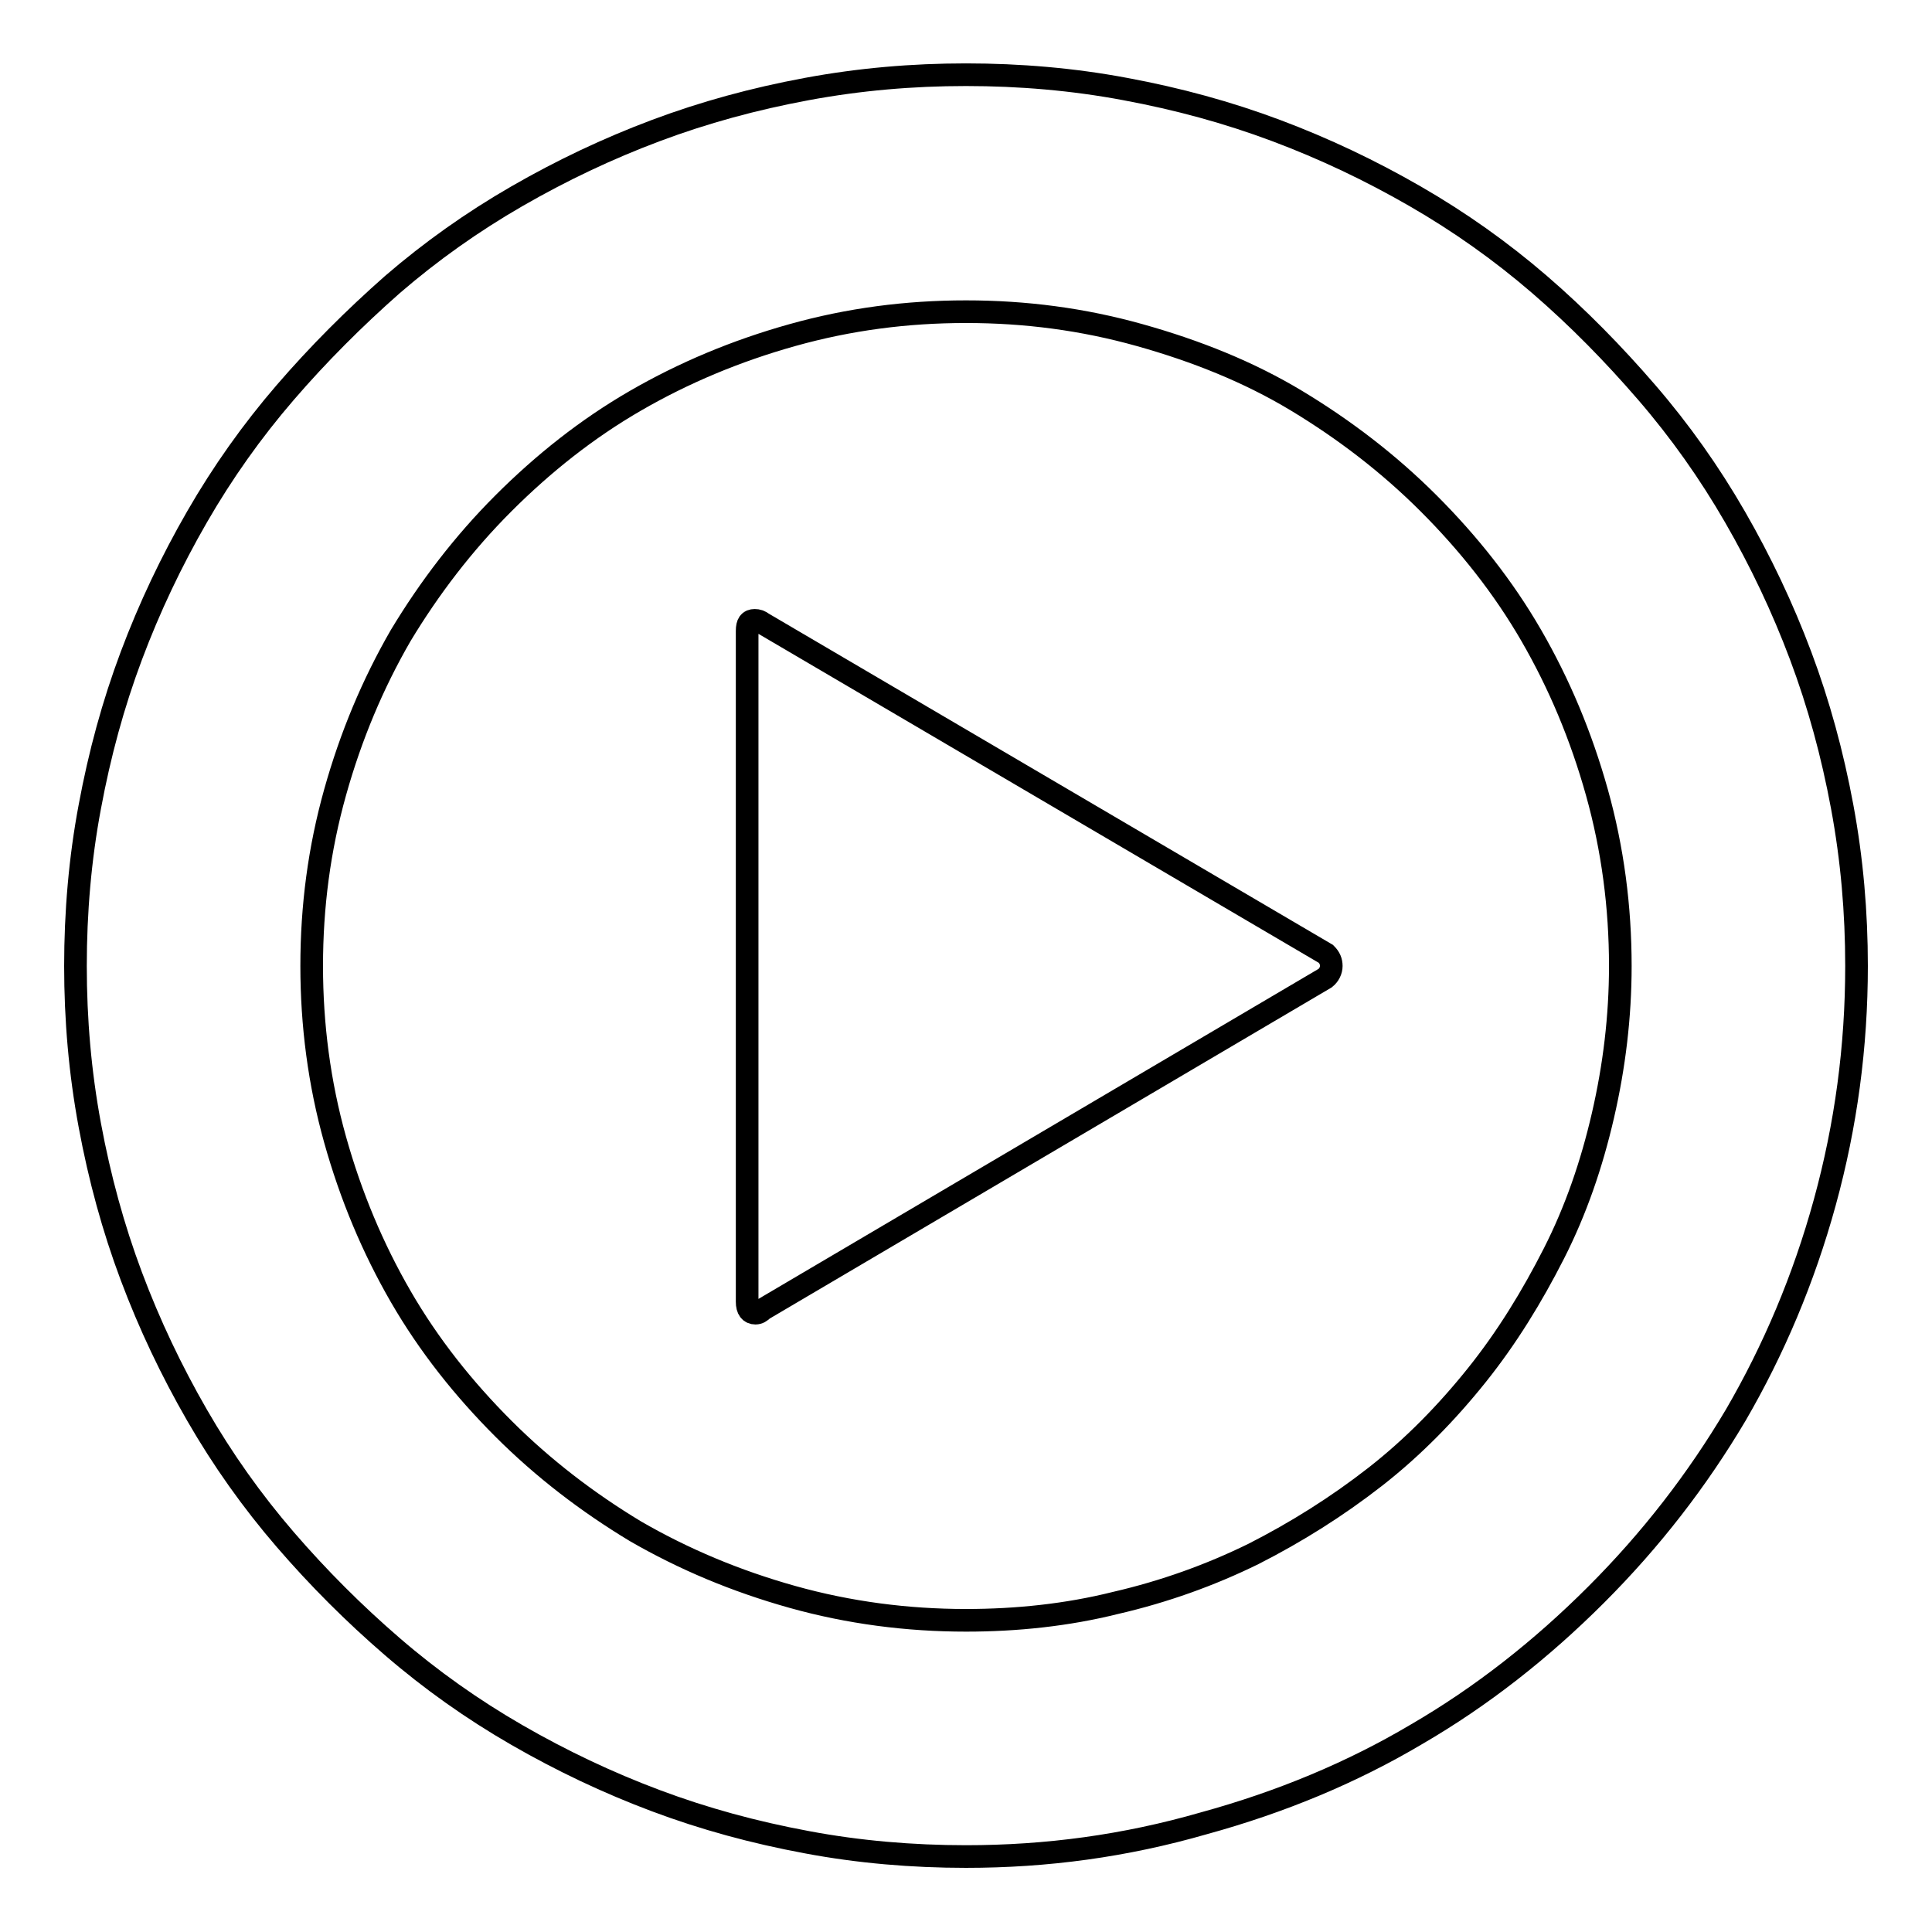 <?xml version="1.0" encoding="utf-8"?>
<!-- Svg Vector Icons : http://www.onlinewebfonts.com/icon -->
<!DOCTYPE svg PUBLIC "-//W3C//DTD SVG 1.1//EN" "http://www.w3.org/Graphics/SVG/1.1/DTD/svg11.dtd">
<svg version="1.1" xmlns="http://www.w3.org/2000/svg" xmlns:xlink="http://www.w3.org/1999/xlink" x="0px" y="0px" viewBox="0 0 256 256" enable-background="new 0 0 256 256" xml:space="preserve">
<g><g><g><path stroke-width="3" fill-opacity="0" stroke="#000000"  d="M128,246c-7.1,0-14.2-0.6-21.1-1.9c-7-1.3-13.6-3.1-20-5.5c-6.4-2.4-12.5-5.3-18.4-8.7c-5.9-3.4-11.4-7.3-16.5-11.7c-5.1-4.4-9.8-9.1-14.2-14.2c-4.4-5.1-8.3-10.6-11.7-16.5c-3.4-5.9-6.3-12-8.7-18.4c-2.4-6.4-4.2-13-5.5-20c-1.3-7-1.9-14-1.9-21.1c0-7.1,0.6-14.2,1.9-21.1c1.3-7,3.1-13.6,5.5-20c2.4-6.4,5.3-12.5,8.7-18.4c3.4-5.9,7.3-11.4,11.7-16.5c4.4-5.1,9.1-9.8,14.2-14.3c5.1-4.4,10.6-8.3,16.5-11.7c5.9-3.4,12-6.3,18.4-8.7c6.4-2.4,13-4.2,20-5.5s14-1.9,21.1-1.9c7.1,0,14.2,0.6,21.1,1.9c7,1.3,13.6,3.1,20,5.5c6.4,2.4,12.5,5.3,18.4,8.7c5.9,3.4,11.4,7.3,16.5,11.7c5.1,4.4,9.8,9.2,14.2,14.3c4.4,5.1,8.3,10.6,11.7,16.5c3.4,5.9,6.3,12,8.7,18.4s4.2,13,5.5,20c1.3,7,1.9,14,1.9,21.1c0,10.7-1.4,21.1-4.2,31.3c-2.8,10.2-6.8,19.6-11.8,28.2c-5.1,8.6-11.2,16.5-18.5,23.8c-7.3,7.3-15.2,13.5-23.8,18.5c-8.6,5.1-18,9-28.2,11.8C149.1,244.6,138.7,246,128,246z M128,214.7c6.7,0,13.4-0.7,19.8-2.3c6.5-1.5,12.6-3.7,18.3-6.5c5.7-2.9,11.1-6.3,16.1-10.2s9.5-8.5,13.5-13.5s7.3-10.4,10.2-16.1c2.9-5.7,5-11.8,6.5-18.3c1.5-6.5,2.3-13.1,2.3-19.8c0-7.8-1-15.5-3.1-23c-2.1-7.5-5-14.4-8.7-20.8s-8.3-12.2-13.6-17.5s-11.2-9.8-17.5-13.6s-13.3-6.6-20.8-8.7c-7.5-2.1-15.1-3.1-23-3.1s-15.5,1-23,3.1c-7.5,2.1-14.4,5-20.8,8.7c-6.4,3.7-12.2,8.3-17.5,13.6s-9.8,11.2-13.6,17.5c-3.7,6.4-6.6,13.3-8.7,20.8c-2.1,7.5-3.1,15.1-3.1,23c0,7.8,1,15.5,3.1,23c2.1,7.5,5,14.4,8.7,20.8c3.7,6.4,8.3,12.2,13.6,17.5s11.2,9.8,17.5,13.6c6.4,3.7,13.3,6.6,20.8,8.7C112.5,213.7,120.2,214.7,128,214.7z M101.1,173.5c-0.3,0.3-0.6,0.5-1,0.5c-0.7,0-1.1-0.5-1.1-1.5V83.6c0-1,0.3-1.4,1-1.4c0.4,0,0.7,0.1,1.1,0.4l74.6,43.8c0.5,0.5,0.7,1,0.7,1.6c0,0.6-0.3,1.2-0.8,1.6L101.1,173.5z"/></g></g></g>
</svg>